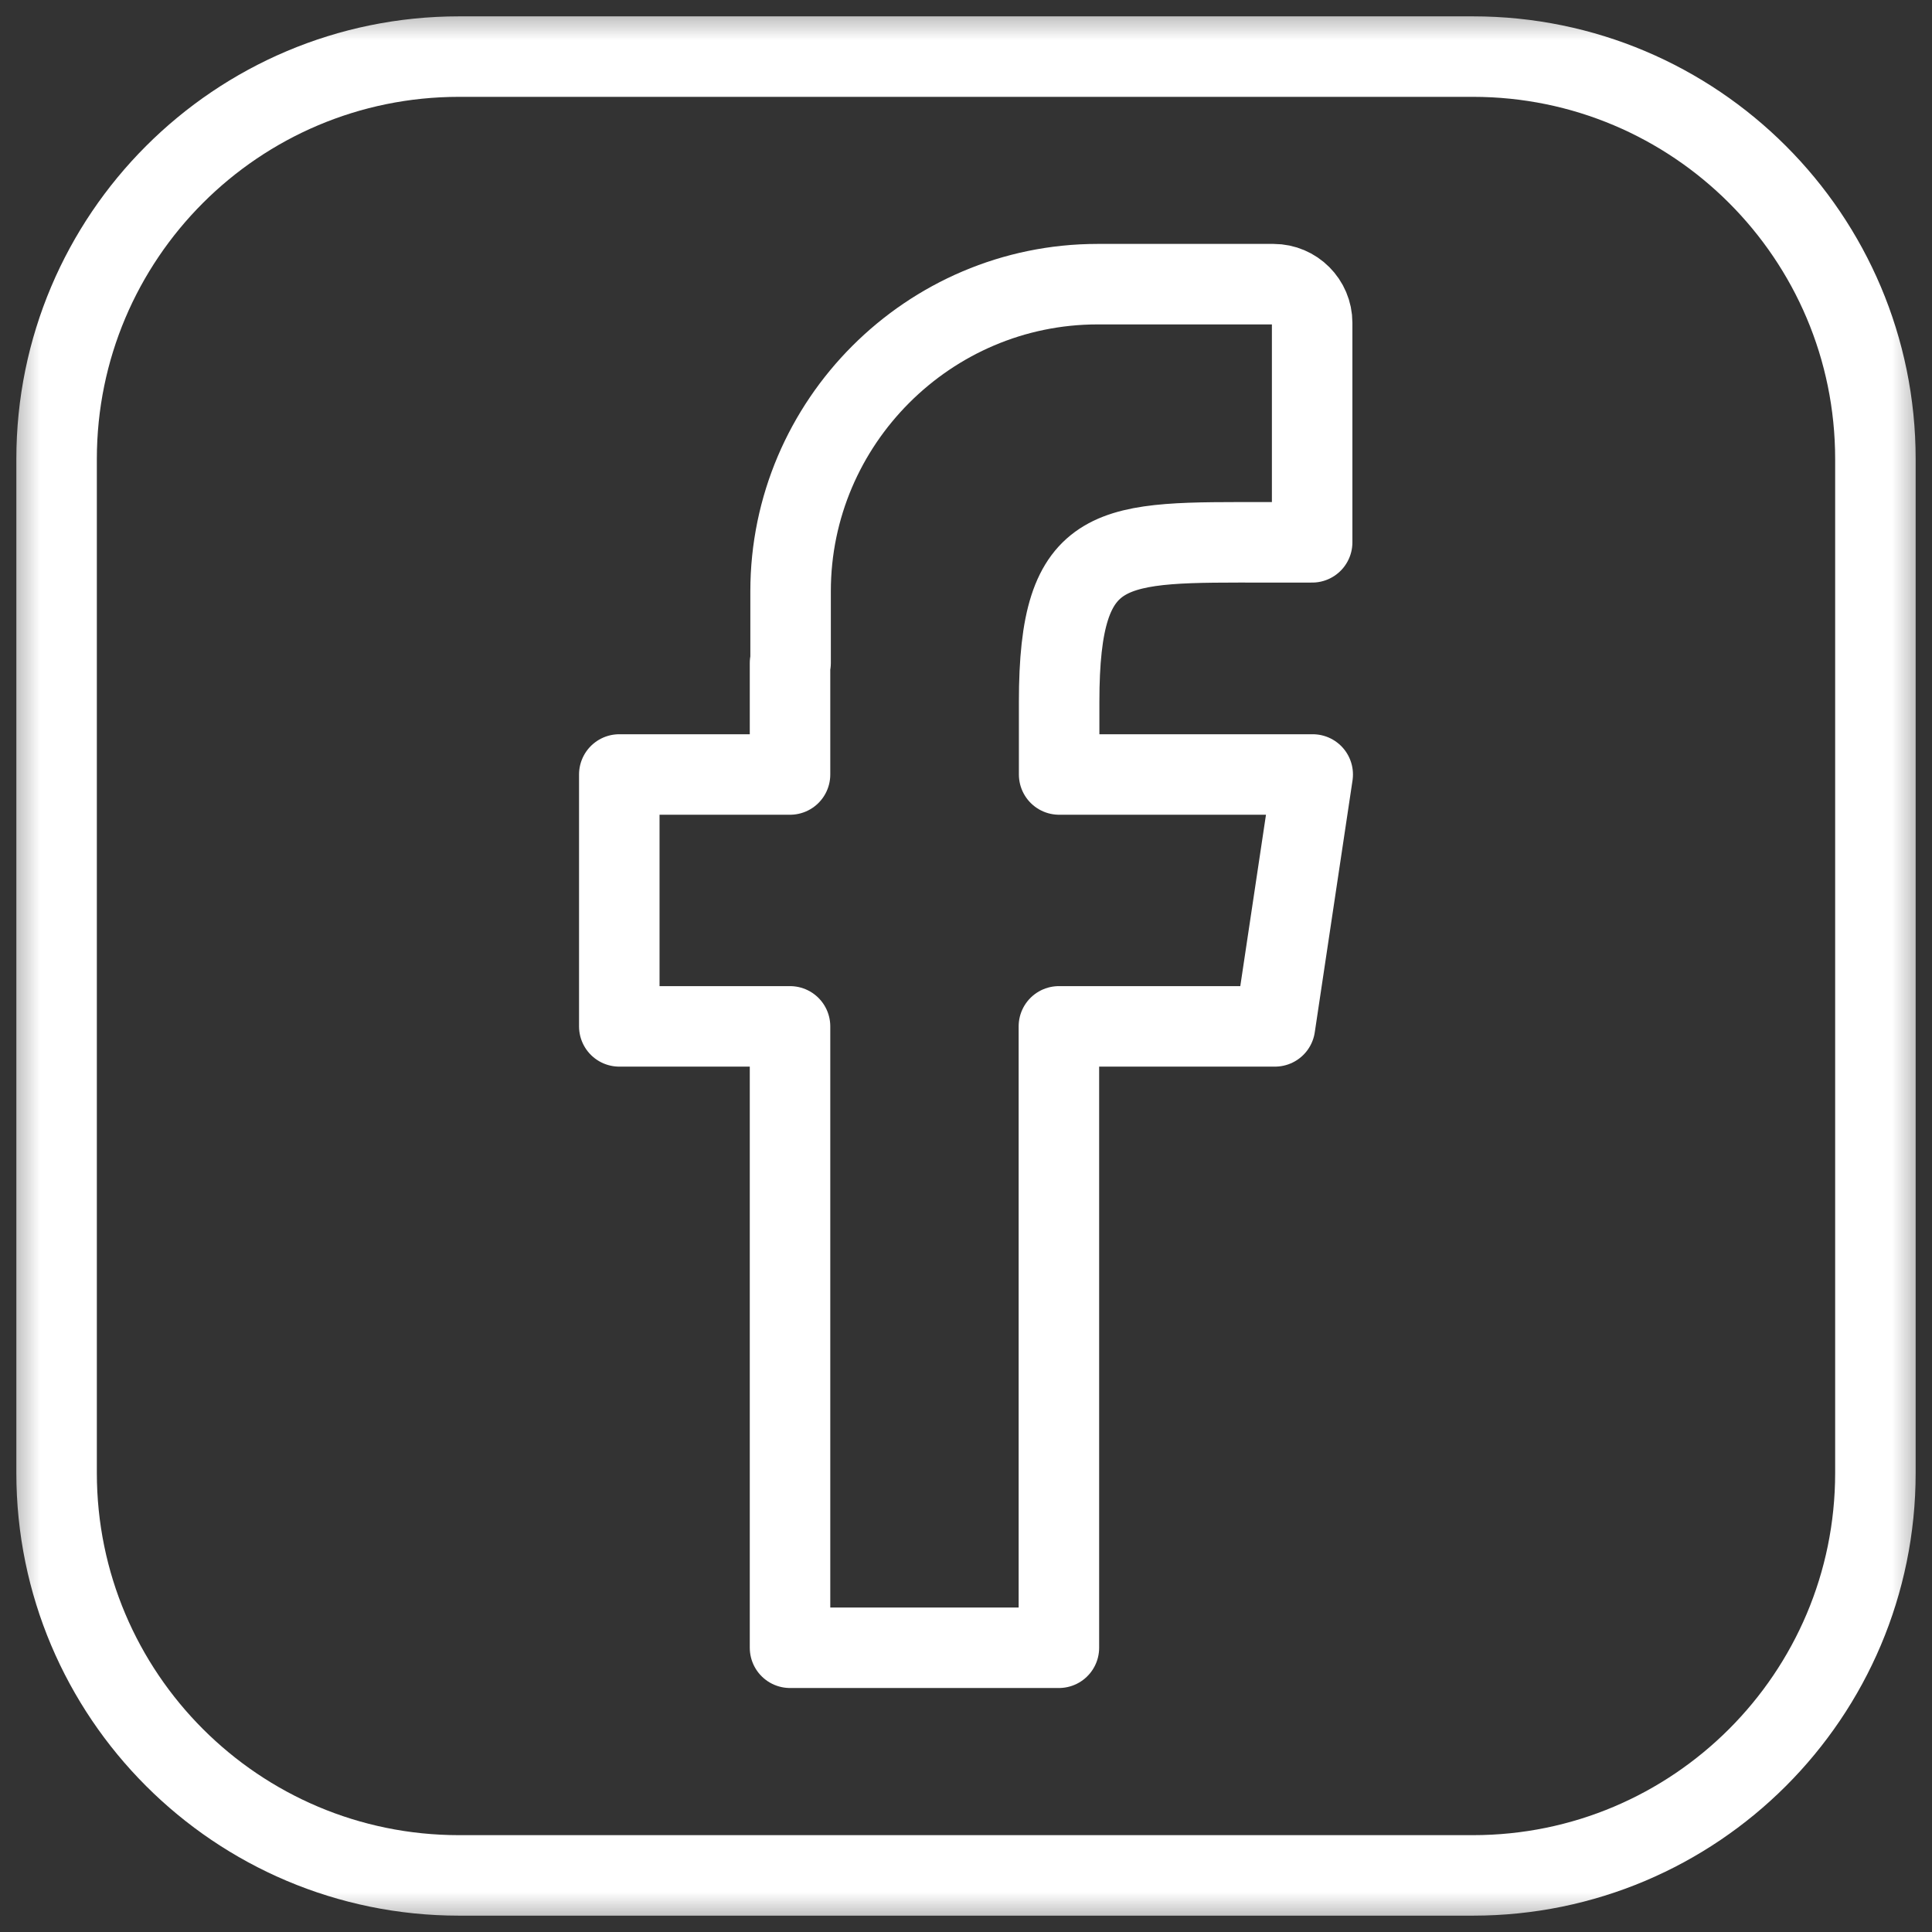 <svg width="24" height="24" viewBox="0 0 24 24" fill="none" xmlns="http://www.w3.org/2000/svg">
<rect x="0" y="0" width="24" height="24" fill="#333333" stroke="none"/>
<mask id="mask0_119_278" style="mask-type:luminance" maskUnits="userSpaceOnUse" x="0" y="0" width="24" height="24">
<path d="M0 0H24V24H0V0Z" fill="white"/>
</mask>
<g mask="url(#mask0_119_278)">
<path d="M13.157 9.621V8.719C13.157 6.678 13.802 6.737 15.739 6.737H16.3V4.01C16.3 3.746 16.084 3.53 15.82 3.53H13.635C11.537 3.53 9.821 5.247 9.821 7.345V8.236H9.814V9.621H7.693V12.75H9.814V20.469H13.154V12.75H15.838L16.307 9.621H13.157Z" stroke="#ffffff" stroke-miterlimit="10" stroke-linecap="round" stroke-linejoin="round"/>
<path d="M23.297 18.297C23.297 21.058 21.058 23.297 18.297 23.297H5.703C2.942 23.297 0.703 21.058 0.703 18.297V5.703C0.703 2.942 2.942 0.703 5.703 0.703H18.297C21.058 0.703 23.297 2.942 23.297 5.703V18.297Z" stroke="#ffffff" stroke-miterlimit="10" stroke-linecap="round" stroke-linejoin="round"/>
</g>
</svg>
